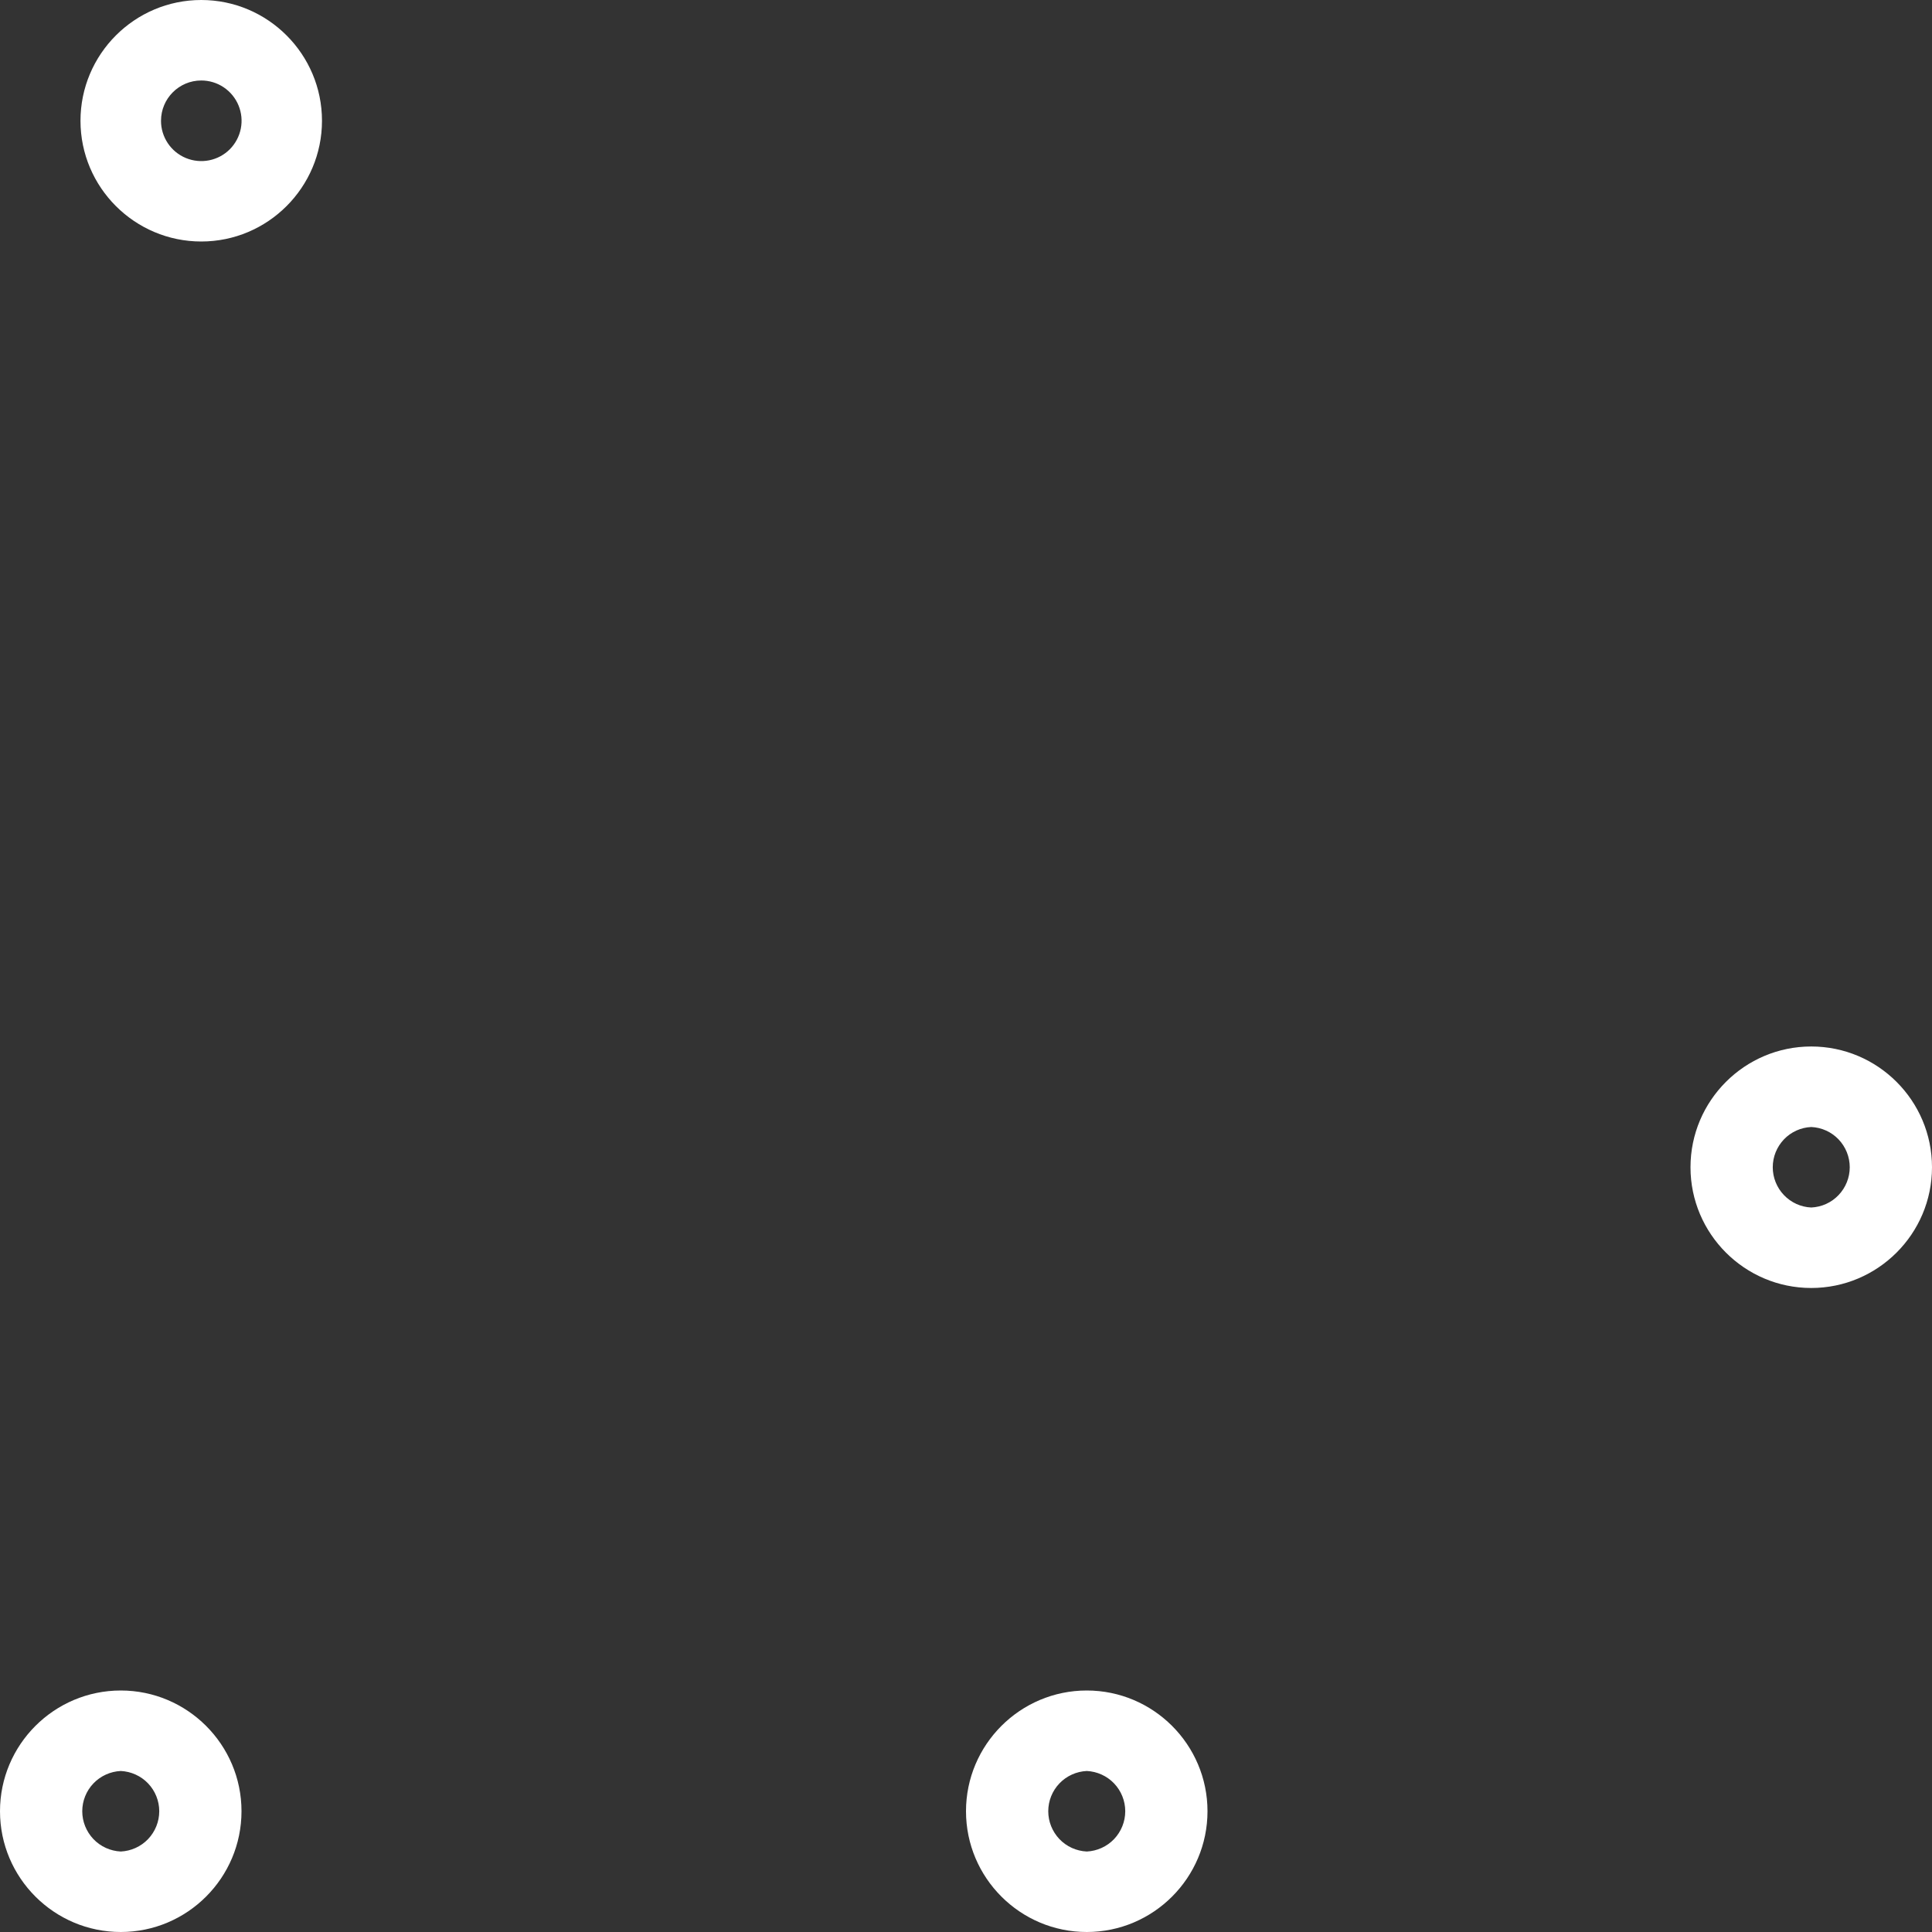 <svg width="47" height="47" viewBox="0 0 47 47" fill="none" xmlns="http://www.w3.org/2000/svg">
<rect x="0" y="0" width="47" height="47" fill="#333333" stroke="none"/>
<path d="M26.438 41.125C24.818 41.125 23.5 42.443 23.5 44.062C23.5 45.682 24.818 47 26.438 47C28.057 47 29.375 45.682 29.375 44.062C29.375 42.443 28.057 41.125 26.438 41.125ZM26.438 45.042C26.185 45.03 25.947 44.922 25.773 44.74C25.599 44.557 25.501 44.315 25.501 44.062C25.501 43.81 25.599 43.567 25.773 43.385C25.947 43.203 26.185 43.095 26.438 43.083C26.69 43.095 26.928 43.203 27.102 43.385C27.276 43.567 27.374 43.81 27.374 44.062C27.374 44.315 27.276 44.557 27.102 44.74C26.928 44.922 26.69 45.03 26.438 45.042ZM2.938 41.125C1.318 41.125 0 42.443 0 44.062C0 45.682 1.318 47 2.938 47C4.557 47 5.875 45.682 5.875 44.062C5.875 42.443 4.557 41.125 2.938 41.125ZM2.938 45.042C2.685 45.03 2.447 44.922 2.273 44.74C2.099 44.557 2.001 44.315 2.001 44.062C2.001 43.81 2.099 43.567 2.273 43.385C2.447 43.203 2.685 43.095 2.938 43.083C3.19 43.095 3.428 43.203 3.602 43.385C3.776 43.567 3.874 43.81 3.874 44.062C3.874 44.315 3.776 44.557 3.602 44.74C3.428 44.922 3.19 45.03 2.938 45.042ZM4.896 5.875C6.515 5.875 7.833 4.557 7.833 2.938C7.833 1.318 6.515 0 4.896 0C3.276 0 1.958 1.318 1.958 2.938C1.958 4.557 3.276 5.875 4.896 5.875ZM4.896 1.958C5.09 1.958 5.279 2.015 5.441 2.123C5.602 2.231 5.728 2.384 5.802 2.563C5.876 2.742 5.896 2.939 5.858 3.129C5.82 3.32 5.727 3.494 5.59 3.632C5.453 3.769 5.278 3.862 5.088 3.9C4.898 3.938 4.7 3.918 4.521 3.844C4.342 3.77 4.189 3.644 4.081 3.482C3.974 3.321 3.916 3.131 3.917 2.938C3.917 2.397 4.356 1.958 4.896 1.958ZM44.062 25.458C42.443 25.458 41.125 26.776 41.125 28.396C41.125 30.015 42.443 31.333 44.062 31.333C45.682 31.333 47 30.015 47 28.396C47 26.776 45.682 25.458 44.062 25.458ZM44.062 29.375C43.81 29.364 43.572 29.256 43.398 29.073C43.224 28.891 43.126 28.648 43.126 28.396C43.126 28.143 43.224 27.901 43.398 27.718C43.572 27.536 43.81 27.428 44.062 27.417C44.315 27.428 44.553 27.536 44.727 27.718C44.901 27.901 44.999 28.143 44.999 28.396C44.999 28.648 44.901 28.891 44.727 29.073C44.553 29.256 44.315 29.364 44.062 29.375Z" fill="white"/>
</svg>
